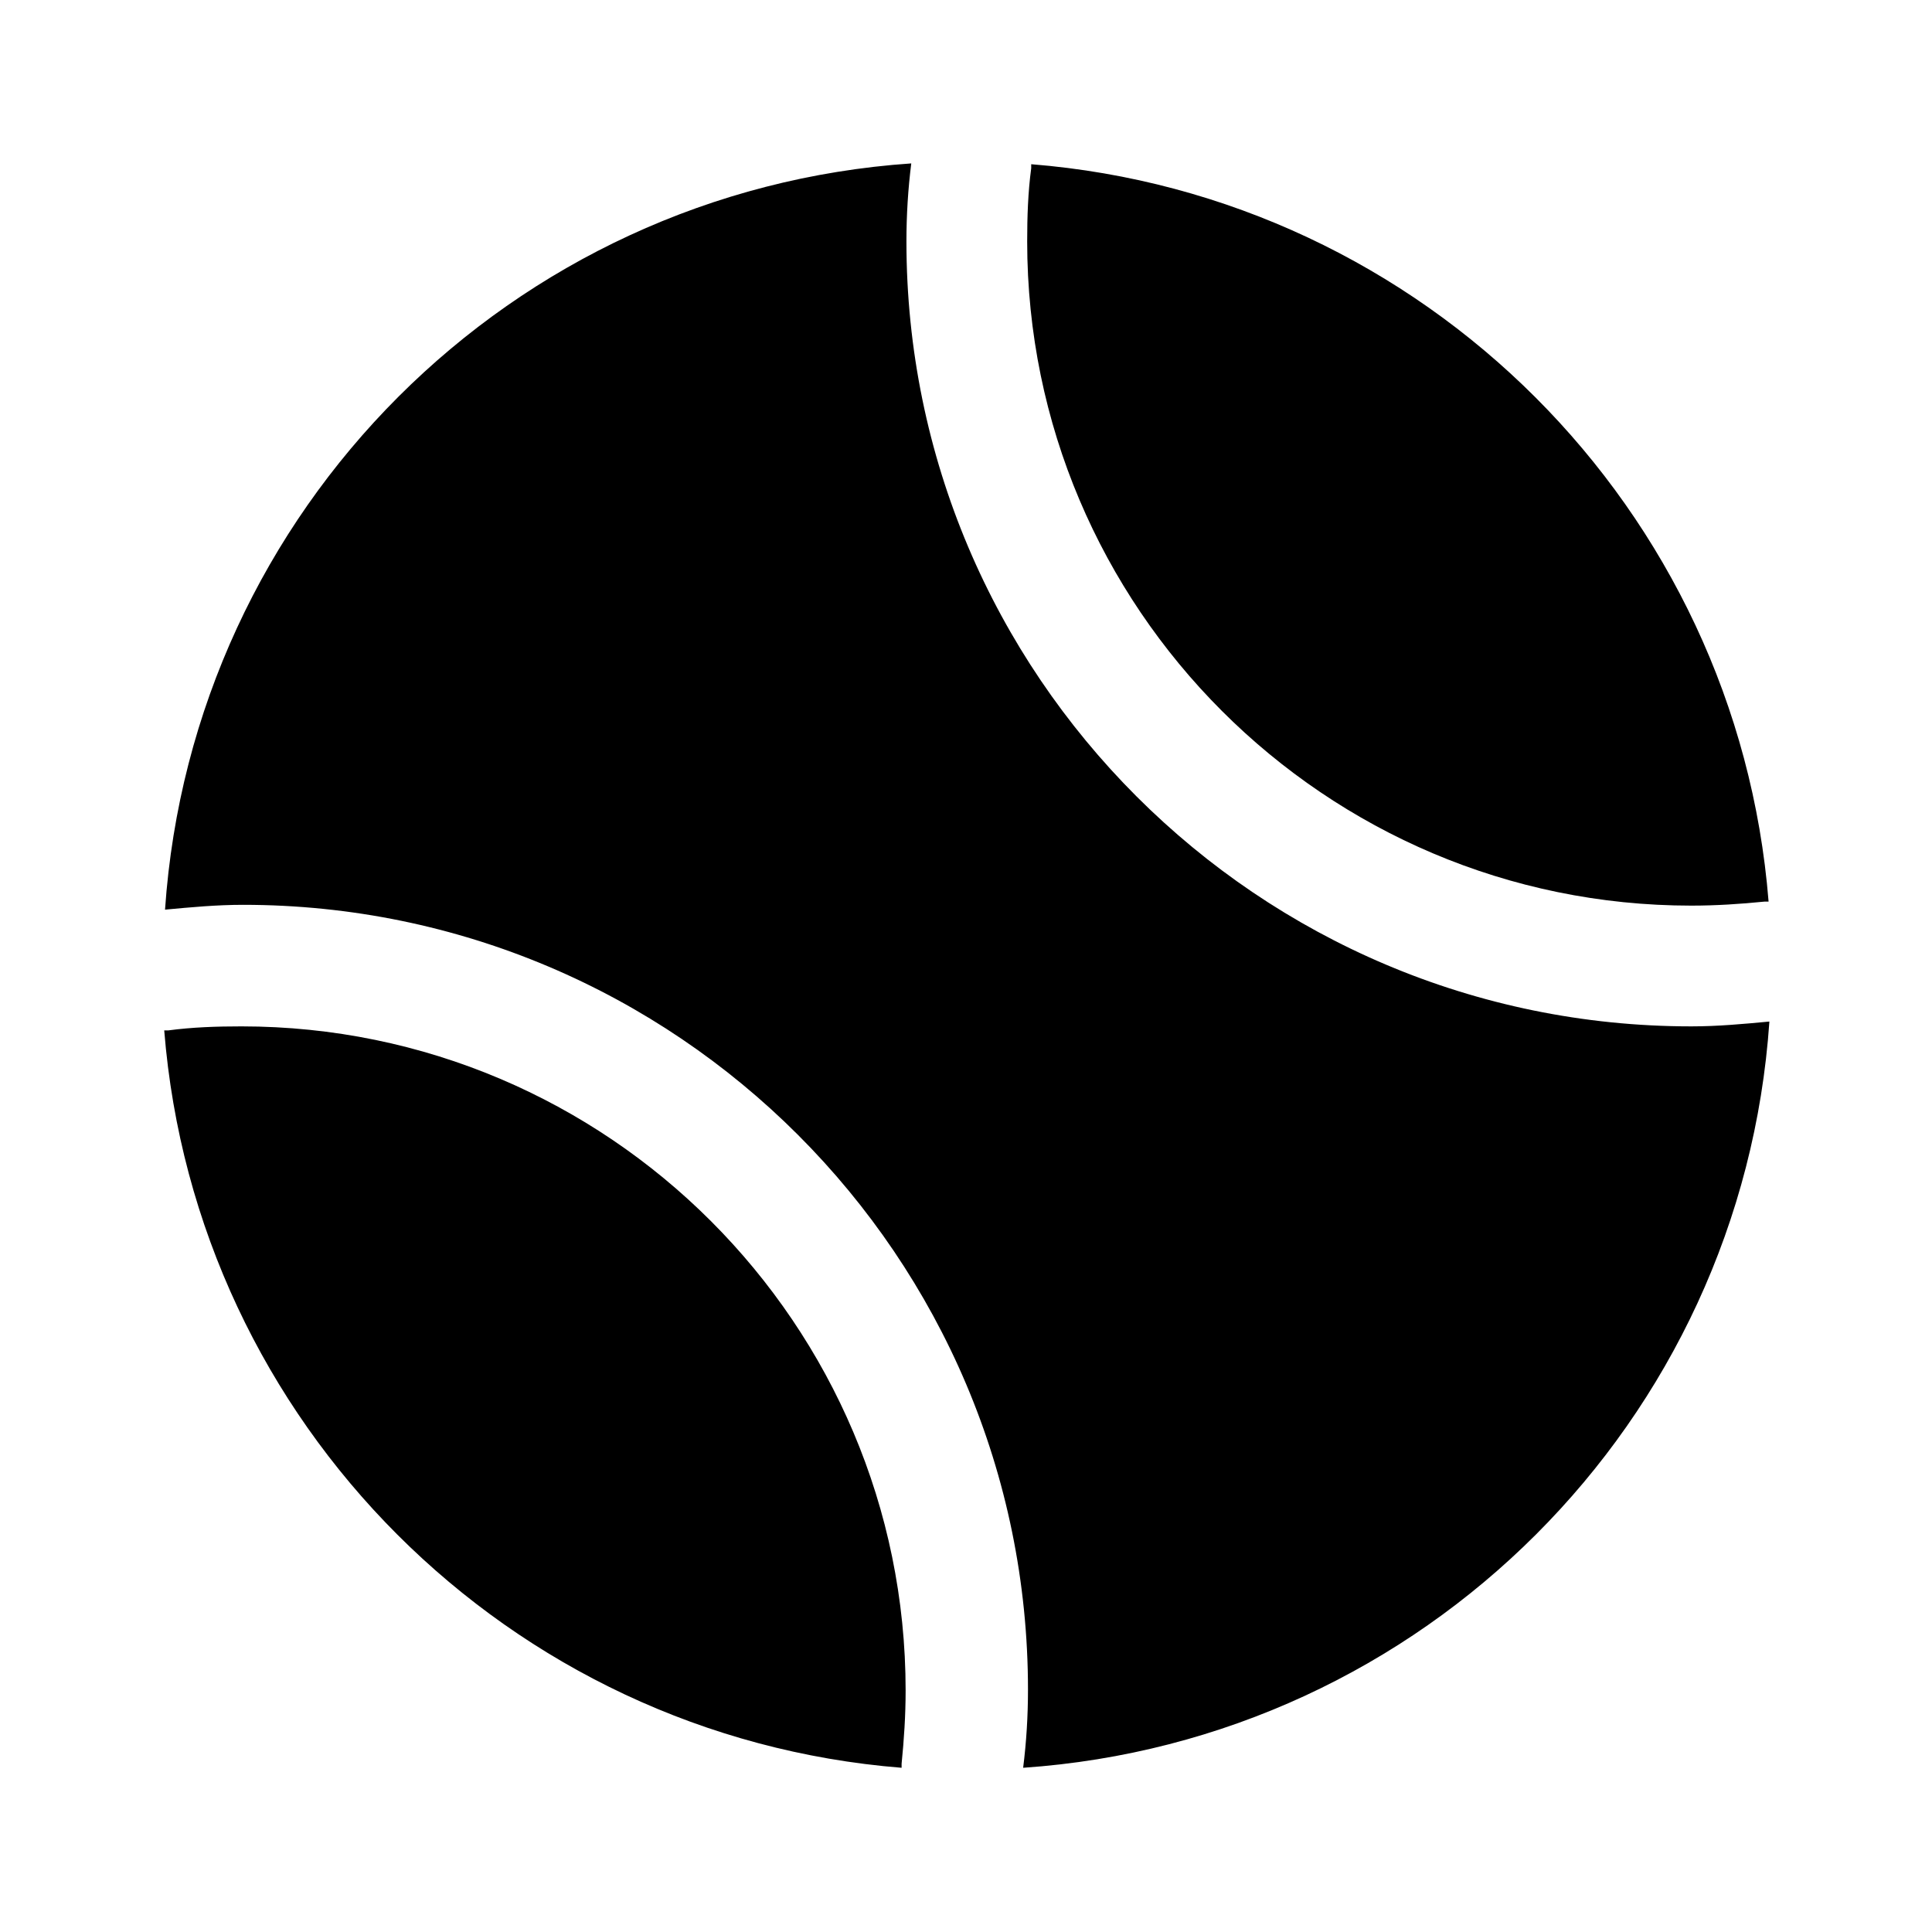 <svg width="24" height="24" viewBox="0 0 24 24" fill="none" xmlns="http://www.w3.org/2000/svg">
<path d="M11.2 21.96C6.32 21.57 2.43 17.68 2.04 12.8C2.06 12.8 2.07 12.8 2.09 12.8C2.39 12.76 2.69 12.75 3 12.75C7.55 12.75 11.25 16.45 11.25 21C11.25 21.31 11.23 21.61 11.2 21.91C11.2 21.93 11.2 21.94 11.2 21.96ZM12.81 2.09C12.77 2.39 12.76 2.69 12.76 3C12.76 7.55 16.46 11.25 21.01 11.25C21.32 11.25 21.62 11.23 21.92 11.2C21.94 11.2 21.95 11.2 21.97 11.2C21.58 6.32 17.69 2.43 12.81 2.04C12.81 2.06 12.81 2.07 12.81 2.09ZM21.01 12.75C15.63 12.75 11.26 8.38 11.26 3C11.26 2.67 11.28 2.35 11.32 2.03C6.35 2.37 2.39 6.33 2.05 11.3C2.37 11.27 2.69 11.24 3.02 11.24C8.4 11.24 12.77 15.61 12.77 20.99C12.77 21.32 12.75 21.64 12.71 21.96C17.68 21.62 21.64 17.66 21.98 12.69C21.66 12.72 21.34 12.75 21.01 12.75Z" fill="black"/>
</svg>
